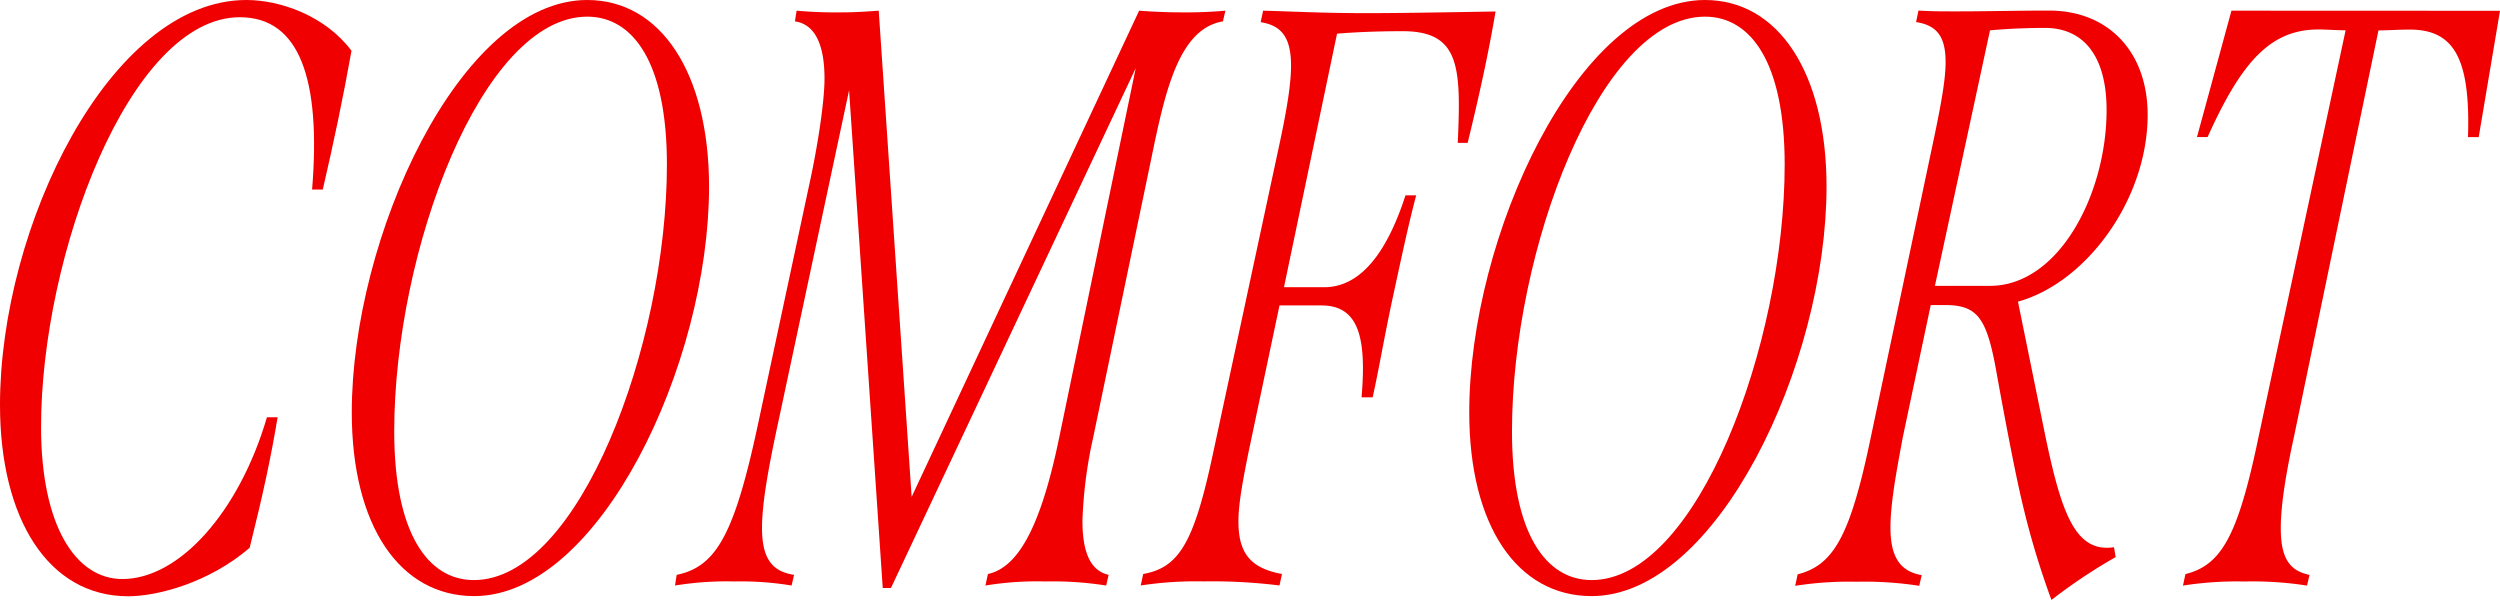 <svg viewBox="0 0 435.29 104.39" xmlns="http://www.w3.org/2000/svg"><g fill="#f00000"><path d="m42.9 0c-23.74 0-42.9 39.47-42.9 70.5 0 19.88 8.44 33.32 22.31 33.32 5 0 14-2.29 21.16-8.44 2.43-9.72 3.72-15.87 4.87-22.73h-1.86c-4.87 16.59-15.31 28.17-25.17 28.17-8.15 0-14.16-9.3-14.16-26.46 0-29.89 15.44-71.36 34.61-71.36 10.44 0 14.15 10.87 12.58 30h1.86c1.86-8 3.58-16.16 5-24.16-4.57-6.12-12.44-8.84-18.3-8.84z"/><path d="m102.25 0c-22.17 0-41 41.33-41 71.79 0 19.88 8.44 32 21.31 32 21.74 0 40.9-40.33 40.9-71.36-.05-19.85-8.46-32.43-21.21-32.43zm-19.74 101c-8 0-13.87-8.15-13.87-25.88 0-31.46 15.3-72.22 33.61-72.22 8 0 13.87 8 13.87 25.74 0 31.42-15.31 72.36-33.61 72.36z"/><path d="m188.47 90.67a77.79 77.79 0 0 1 1.86-14.45l10.16-48.76c2.43-11.87 4.86-22.46 12.44-23.74l.43-1.86a79.4 79.4 0 0 1 -8.15.29c-2.15 0-5.15-.15-6.87-.29l-39.61 84.66-5.73-84.66c-2 .14-4 .29-6.15.29a76.55 76.55 0 0 1 -8.15-.29l-.29 1.86c3.86.57 5.15 4.72 5.15 10 0 3.86-1.14 11.58-2.72 18.73l-8.72 40.76c-4.15 19.59-7.29 25.45-14.3 26.88l-.29 1.86a55.59 55.59 0 0 1 10.3-.71 54.23 54.23 0 0 1 10 .71l.43-1.86c-3.72-.57-5.58-2.71-5.58-8.15 0-4.14 1-10 2.86-18.59l12.3-57.63 5.86 86.66h1.43l42.62-90.52-13.3 64.21c-3.29 16-7.29 22.74-12.44 23.88l-.43 2a55.3 55.3 0 0 1 10.44-.71 59.76 59.76 0 0 1 10.58.71l.43-1.86c-3.13-.7-4.56-3.85-4.56-9.42z"/><path d="m237.81 2.29c-7.3 0-12.59-.29-17.88-.43l-.43 2c3.58.57 5.29 2.58 5.29 7.58 0 3.15-.71 7.58-2 13.59l-11.58 53.91c-3.29 15.44-5.86 19.88-12.16 21l-.43 2a64 64 0 0 1 11-.71 95.11 95.11 0 0 1 13.16.71l.43-2c-5.43-1-7.58-3.57-7.58-9.15 0-3 .72-6.87 1.72-11.87l5.43-25.74h7.29c6.58 0 7.87 5.72 7 16h1.93c1.15-5.14 2-10.43 3.58-17.73s2.71-12.58 4-17.44h-1.86c-3.43 10.58-8.15 16-14.16 16h-7l9.24-44.15c3.43-.28 7.3-.43 11.44-.43 10 0 10.16 6.3 9.58 19.45h1.72c1.86-7.58 3.58-15.3 4.86-22.88-9.01.15-16.87.29-22.59.29z"/><path d="m296.87 0c-22.17 0-41.05 41.33-41.05 71.79 0 19.88 8.44 32 21.31 32 21.74 0 40.9-40.33 40.9-71.36-.03-19.85-8.44-32.43-21.16-32.43zm-19.74 101c-8 0-13.87-8.15-13.87-25.88 0-31.46 15.3-72.22 33.61-72.22 8 0 13.87 8 13.87 25.74 0 31.42-15.3 72.36-33.61 72.36z"/><path d="m373.94 20c0-11-6.86-18.16-17.16-18.16-5.15 0-10.87.14-16.16.14-2.57 0-4.29 0-6.58-.14l-.42 2c3.57.57 5.14 2.43 5.14 7 0 2.86-.71 6.86-1.86 12.44l-11.15 52.8c-3.57 17.16-6.44 22.31-12.75 23.92l-.43 2a60.57 60.57 0 0 1 10.73-.71 62.24 62.24 0 0 1 10.87.71l.43-1.86c-4.15-.71-5.44-3.71-5.44-8.29 0-4.15 1-9.58 2.15-15.73l4.86-23h3c5.15.15 6.72 2.44 8.3 10.87 1.43 8 3.43 18.59 4.72 23.89a143.88 143.88 0 0 0 5 16.58 94.45 94.45 0 0 1 11.18-7.46l-.29-1.72c-6.72 1-9.15-5.86-12-19.59l-4.72-23.17c12-3.33 22.58-17.91 22.58-32.52zm-27.45 29.77h-9.59l9.59-44.48c2.86-.29 6.57-.43 9.58-.43 6.57 0 10.72 4.72 10.72 14.3 0 14.59-8.29 30.61-20.3 30.61z"/><path d="m388.53 1.86-6 22h1.85c5.87-13 10.87-18.73 19.31-18.73 1.43 0 3 .14 4.72.14l-15.16 70.81c-3.57 17.16-6.44 22.31-12.73 23.88l-.43 2a60.57 60.57 0 0 1 10.73-.71 61.27 61.27 0 0 1 10.87.71l.43-1.86c-3.44-.71-5-2.86-5-8.15 0-3.57.72-8.72 2.29-15.87l14.72-70.79c1.72 0 3.58-.14 5.43-.14 7.73 0 10.59 5 10.16 18.73h1.86l3.71-22z"/></g></svg>